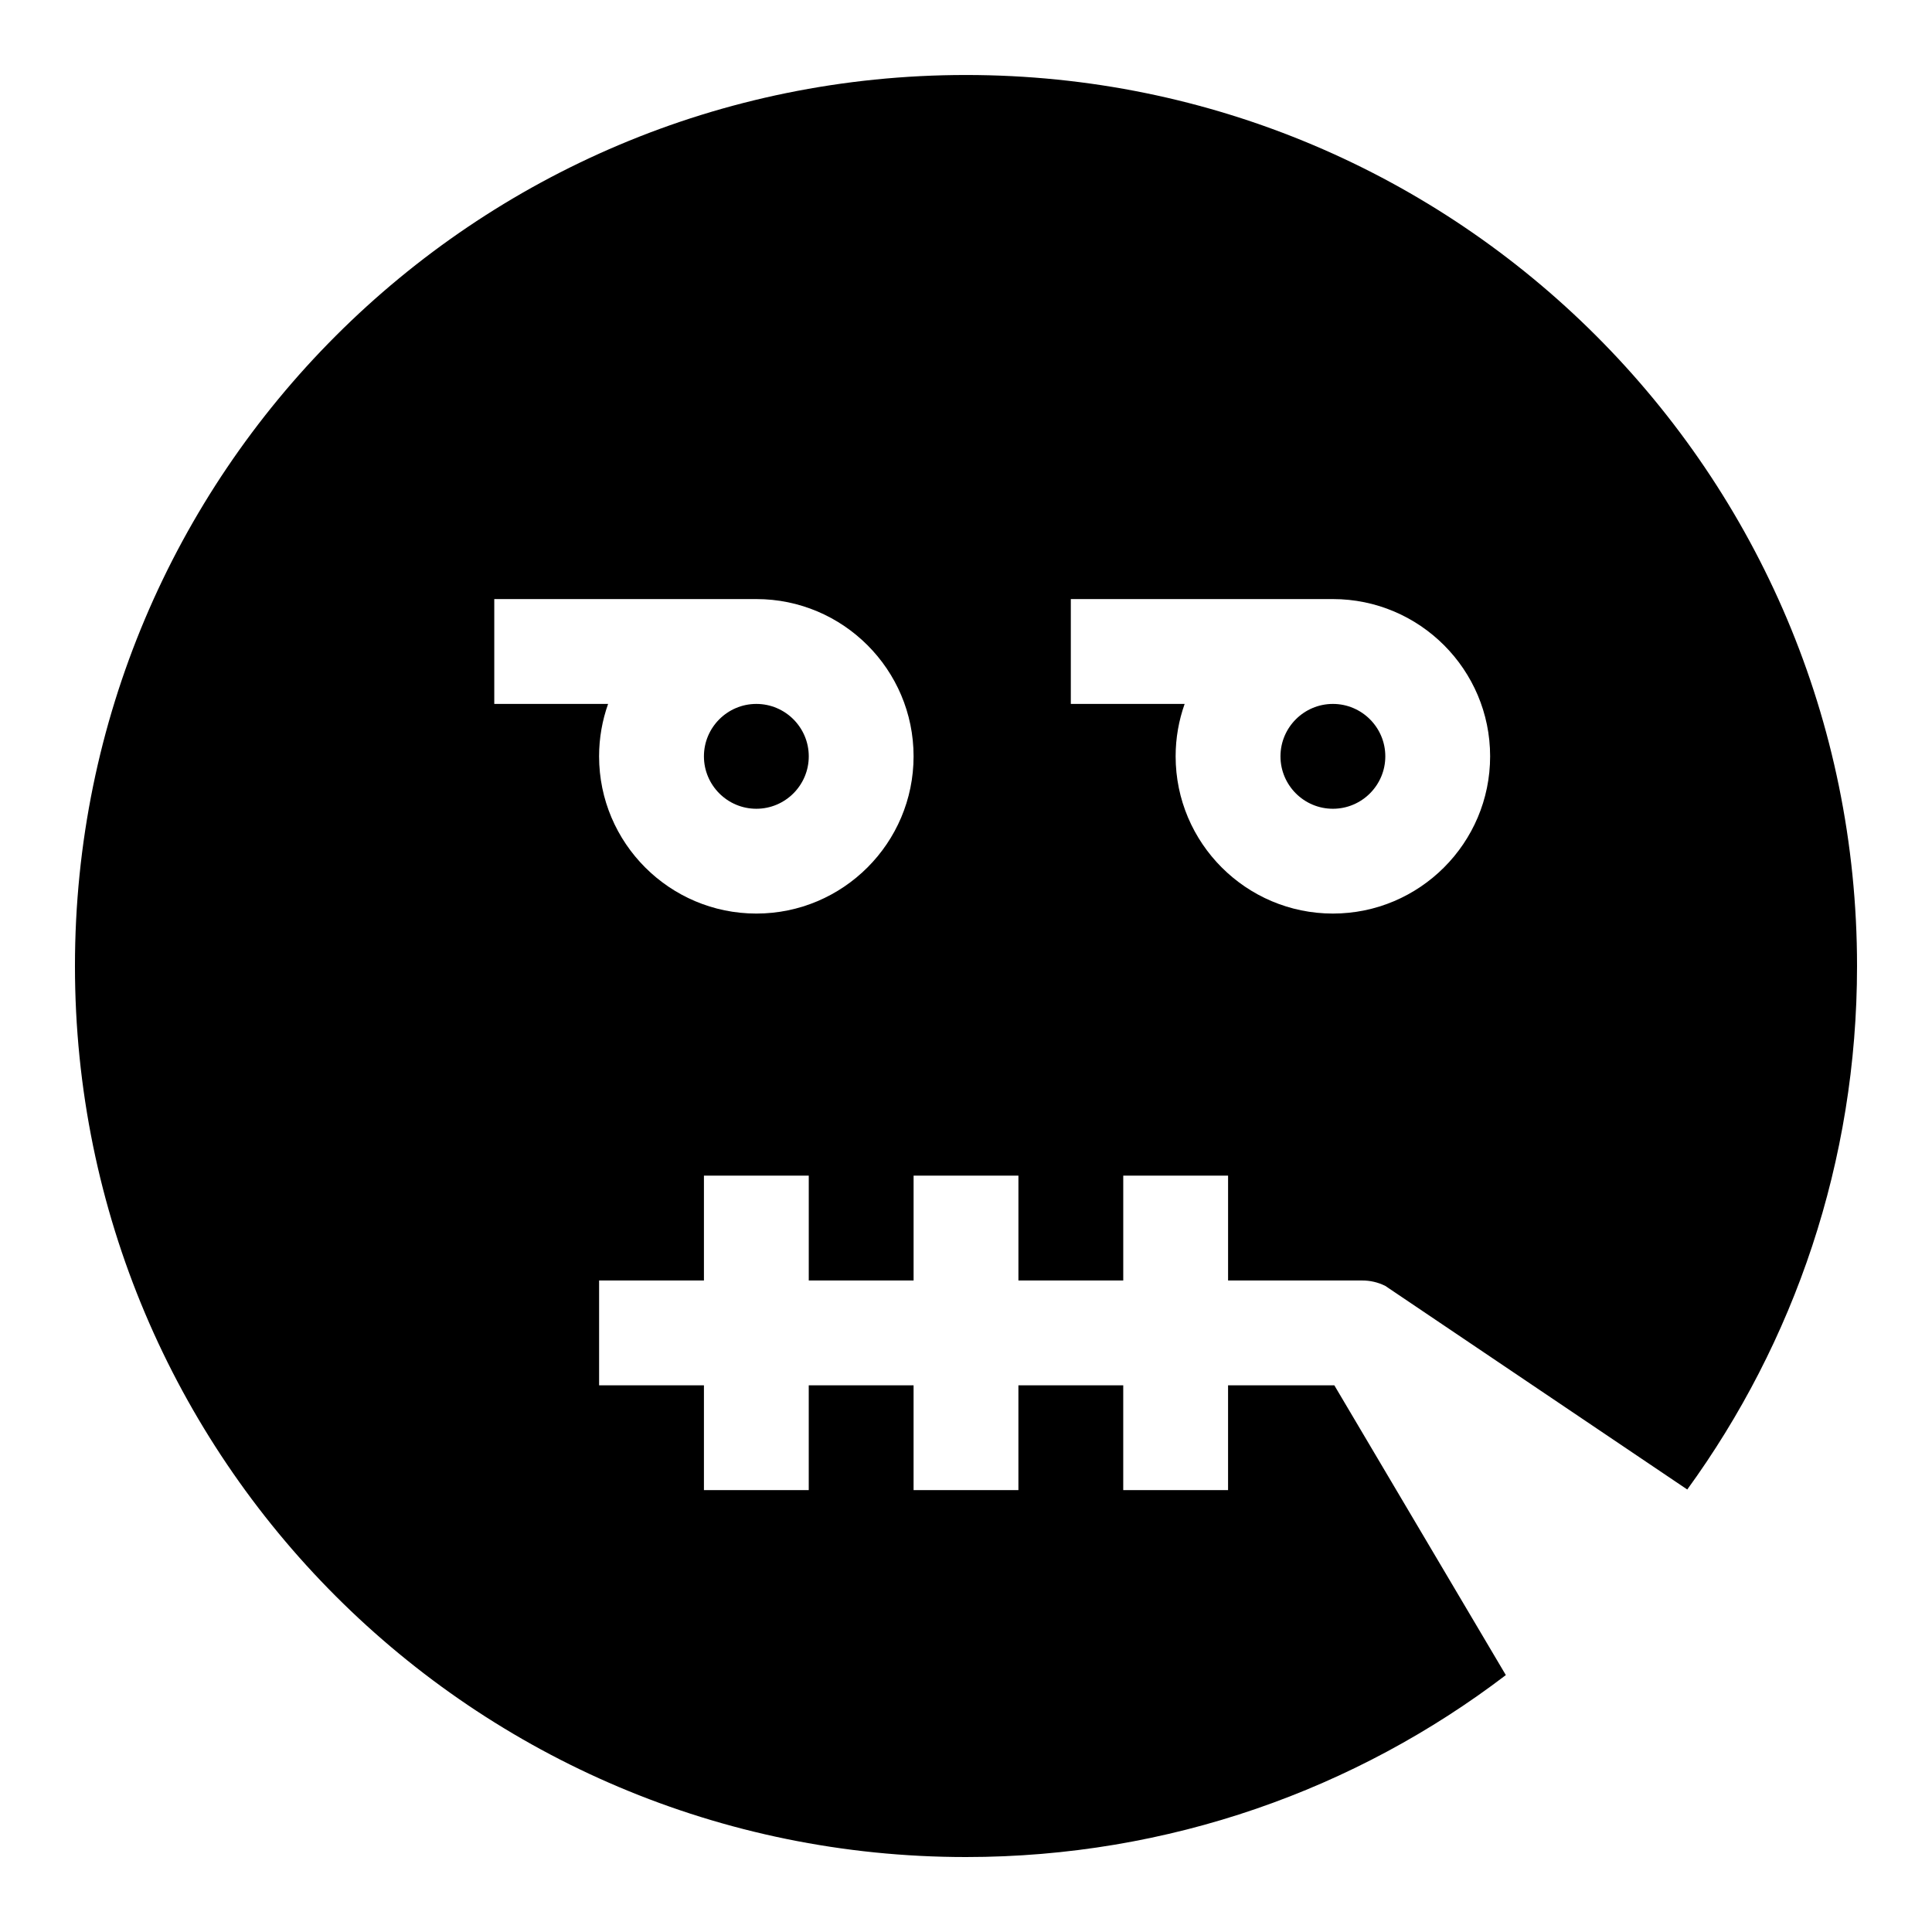 <?xml version="1.0" encoding="UTF-8"?>
<!-- Uploaded to: ICON Repo, www.iconrepo.com, Generator: ICON Repo Mixer Tools -->
<svg fill="#000000" width="800px" height="800px" version="1.1" viewBox="144 144 512 512" xmlns="http://www.w3.org/2000/svg">
 <g>
  <path d="m344.44 358.33c7.66 0 13.891-6.231 13.891-13.891s-6.231-13.891-13.891-13.891-13.891 6.231-13.891 13.891 6.231 13.891 13.891 13.891z"/>
  <path d="m497.23 358.33c7.66 0 13.891-6.231 13.891-13.891s-6.231-13.891-13.891-13.891c-7.66 0-13.891 6.231-13.891 13.891s6.231 13.891 13.891 13.891z"/>
  <path d="m497.61 511.12h-28.16v27.781h-27.781v-27.781h-27.781v27.781h-27.781v-27.781h-27.781v27.781h-27.777v-27.781h-27.781v-27.781h27.781v-27.781h27.781v27.781h27.781v-27.781h27.781v27.781h27.781v-27.781h27.781v27.781h35.539v0.004c2.082-0.008 4.18 0.461 6.129 1.438l80.02 53.953c28.297-38.941 44.992-86.867 44.992-138.73 0-130.52-105.63-236.13-236.13-236.13-130.52-0.004-236.14 105.62-236.14 236.13 0 130.52 105.63 236.13 236.13 236.13 53.812 0 103.38-17.969 143.07-48.219zm-69.832-208.36h69.449c22.977 0 41.672 18.691 41.672 41.672 0 22.977-18.691 41.672-41.672 41.672-22.977 0-41.672-18.691-41.672-41.672 0-4.871 0.848-9.543 2.391-13.891h-30.168zm-152.79 0h69.449c22.977 0 41.672 18.691 41.672 41.672 0 22.977-18.691 41.672-41.672 41.672-22.977 0-41.672-18.691-41.672-41.672 0-4.871 0.848-9.543 2.391-13.891h-30.168z"/>
 </g>
</svg>